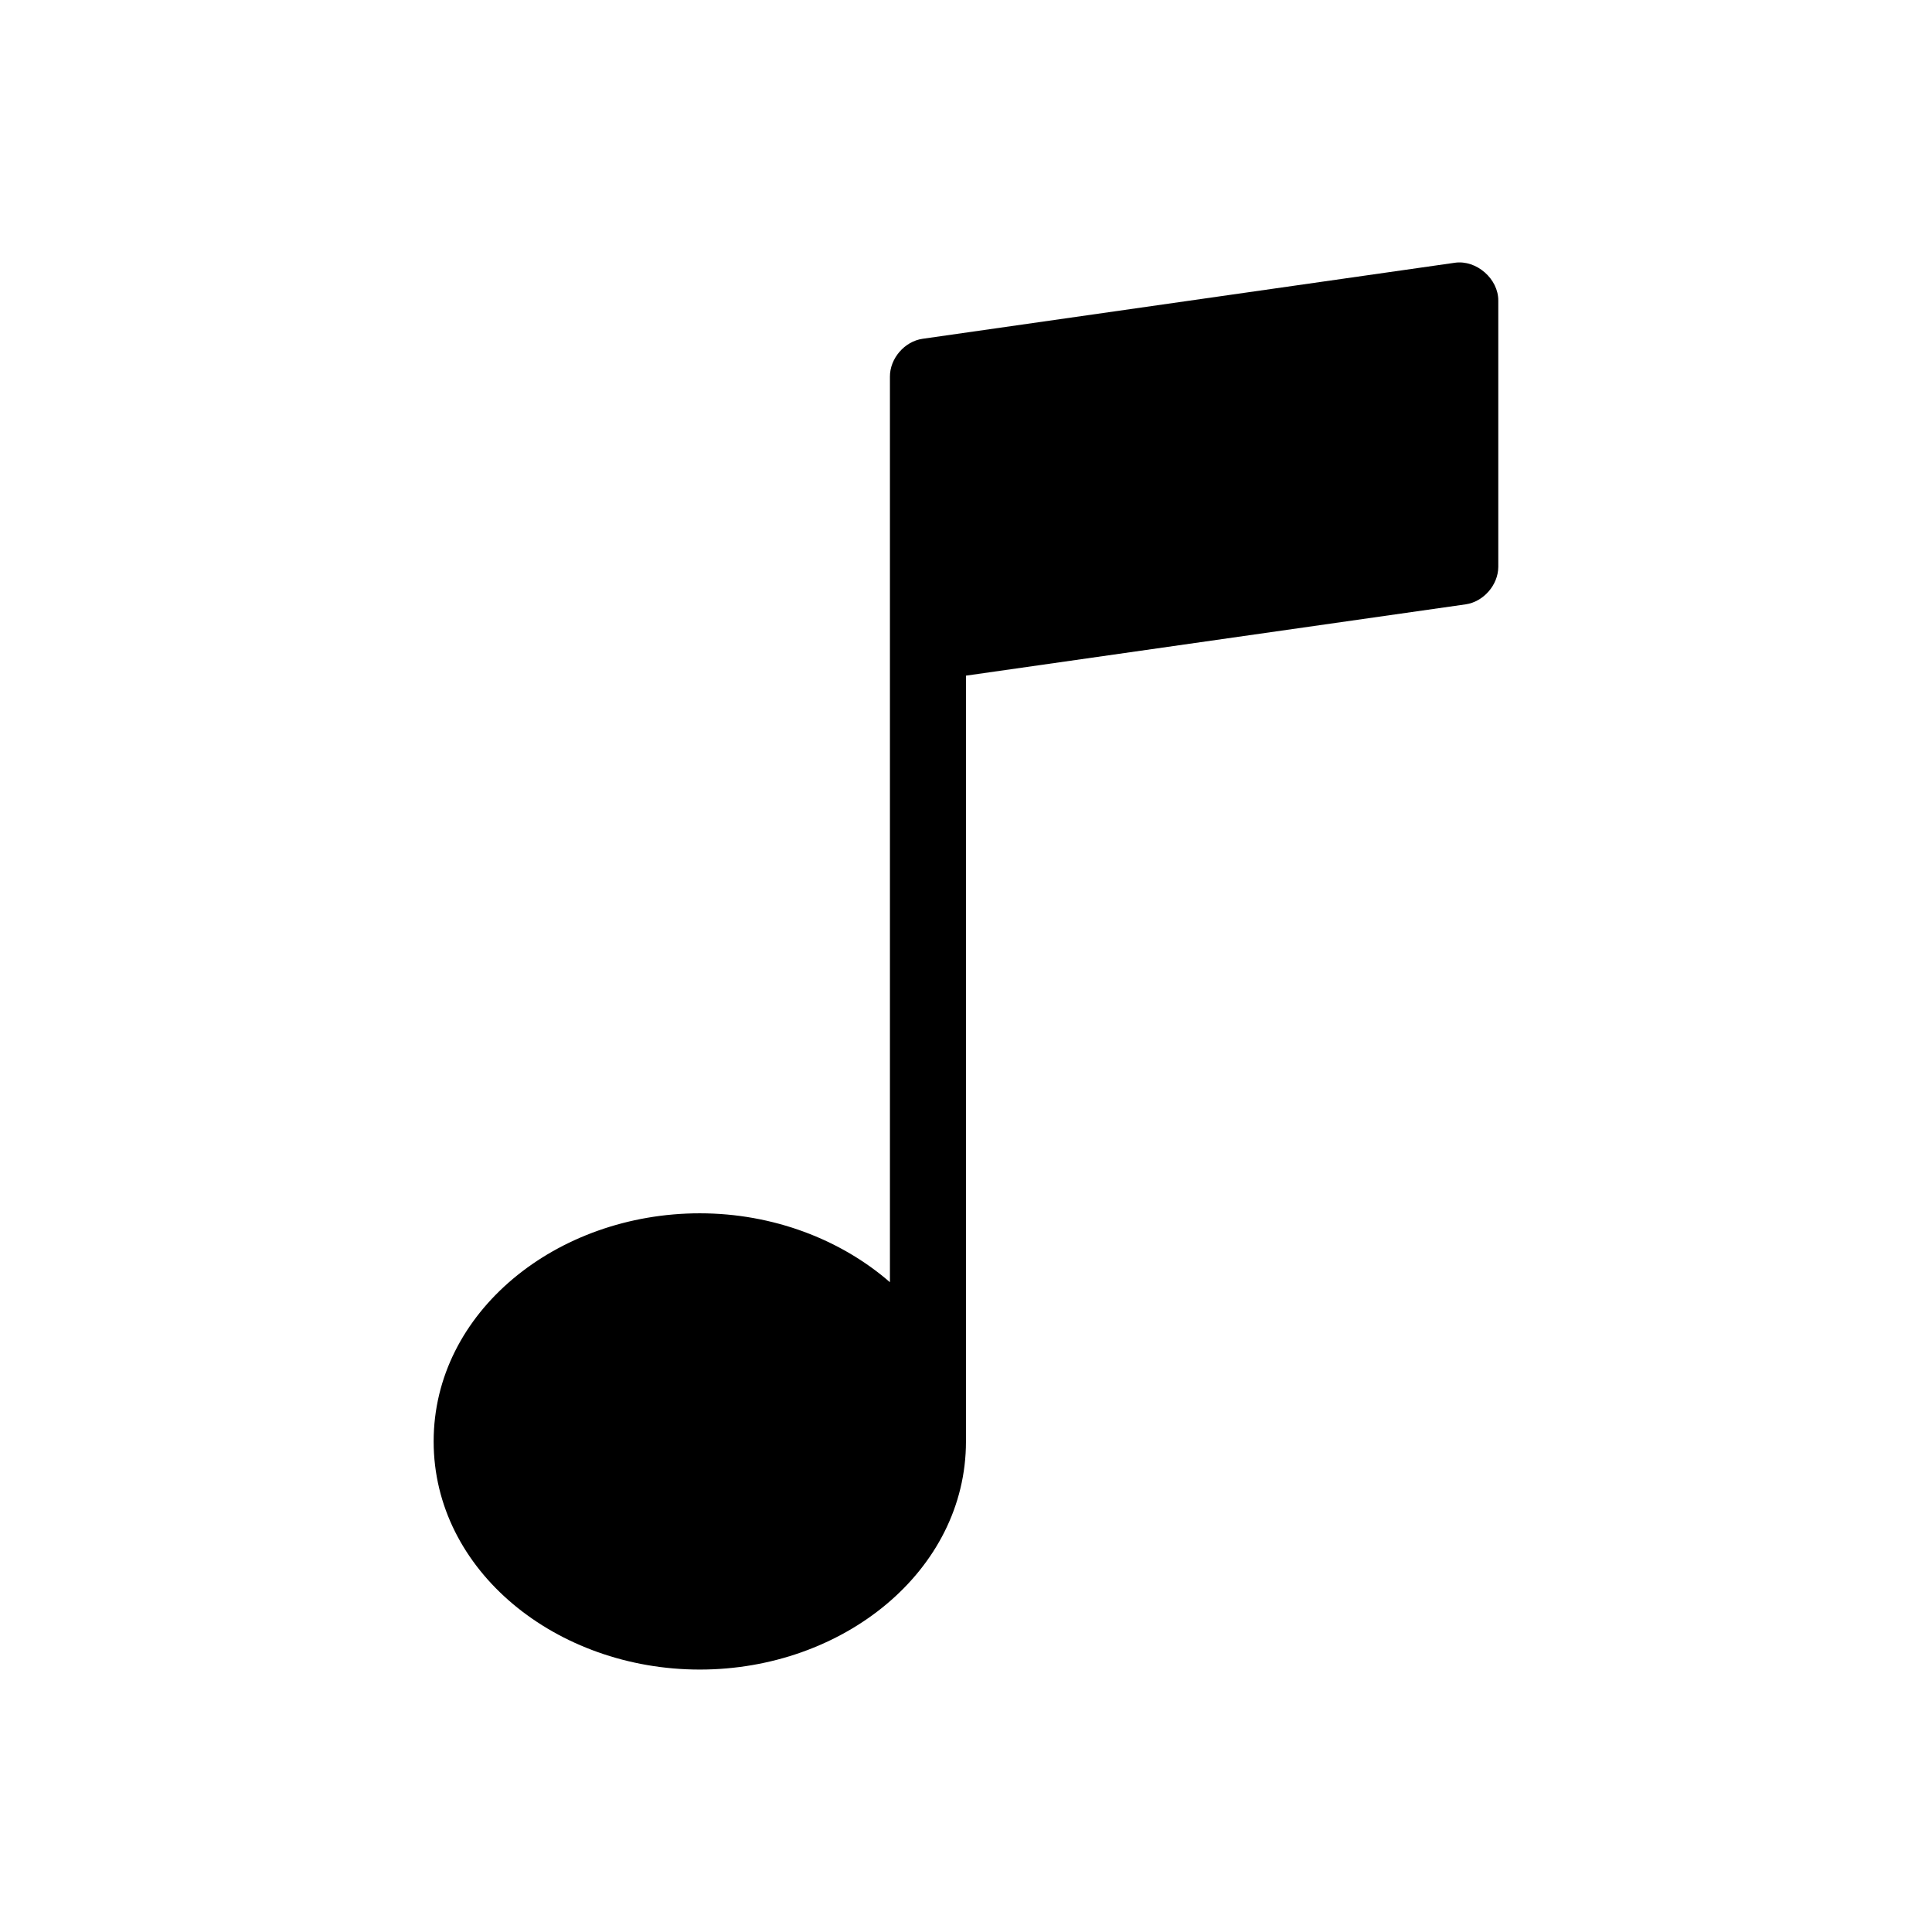 <?xml version="1.0" encoding="UTF-8"?>
<!-- The Best Svg Icon site in the world: iconSvg.co, Visit us! https://iconsvg.co -->
<svg fill="#000000" width="800px" height="800px" version="1.1" viewBox="144 144 512 512" xmlns="http://www.w3.org/2000/svg">
 <path d="m529.57 213.63-141.07 20.152c-4.789 0.68-8.707 5.242-8.66 10.078-0.004 83.371 0 156.54 0 239.94-12.969-11.293-30.957-18.262-50.383-18.262-37.926 0-70.535 26.098-70.535 60.457s32.605 60.457 70.535 60.457c37.926 0 70.535-26.098 70.535-60.457v-202.94l132.41-18.895c4.734-0.672 8.633-5.137 8.66-9.918v-70.535c0.059-5.781-5.766-10.891-11.492-10.078z"/>
</svg>